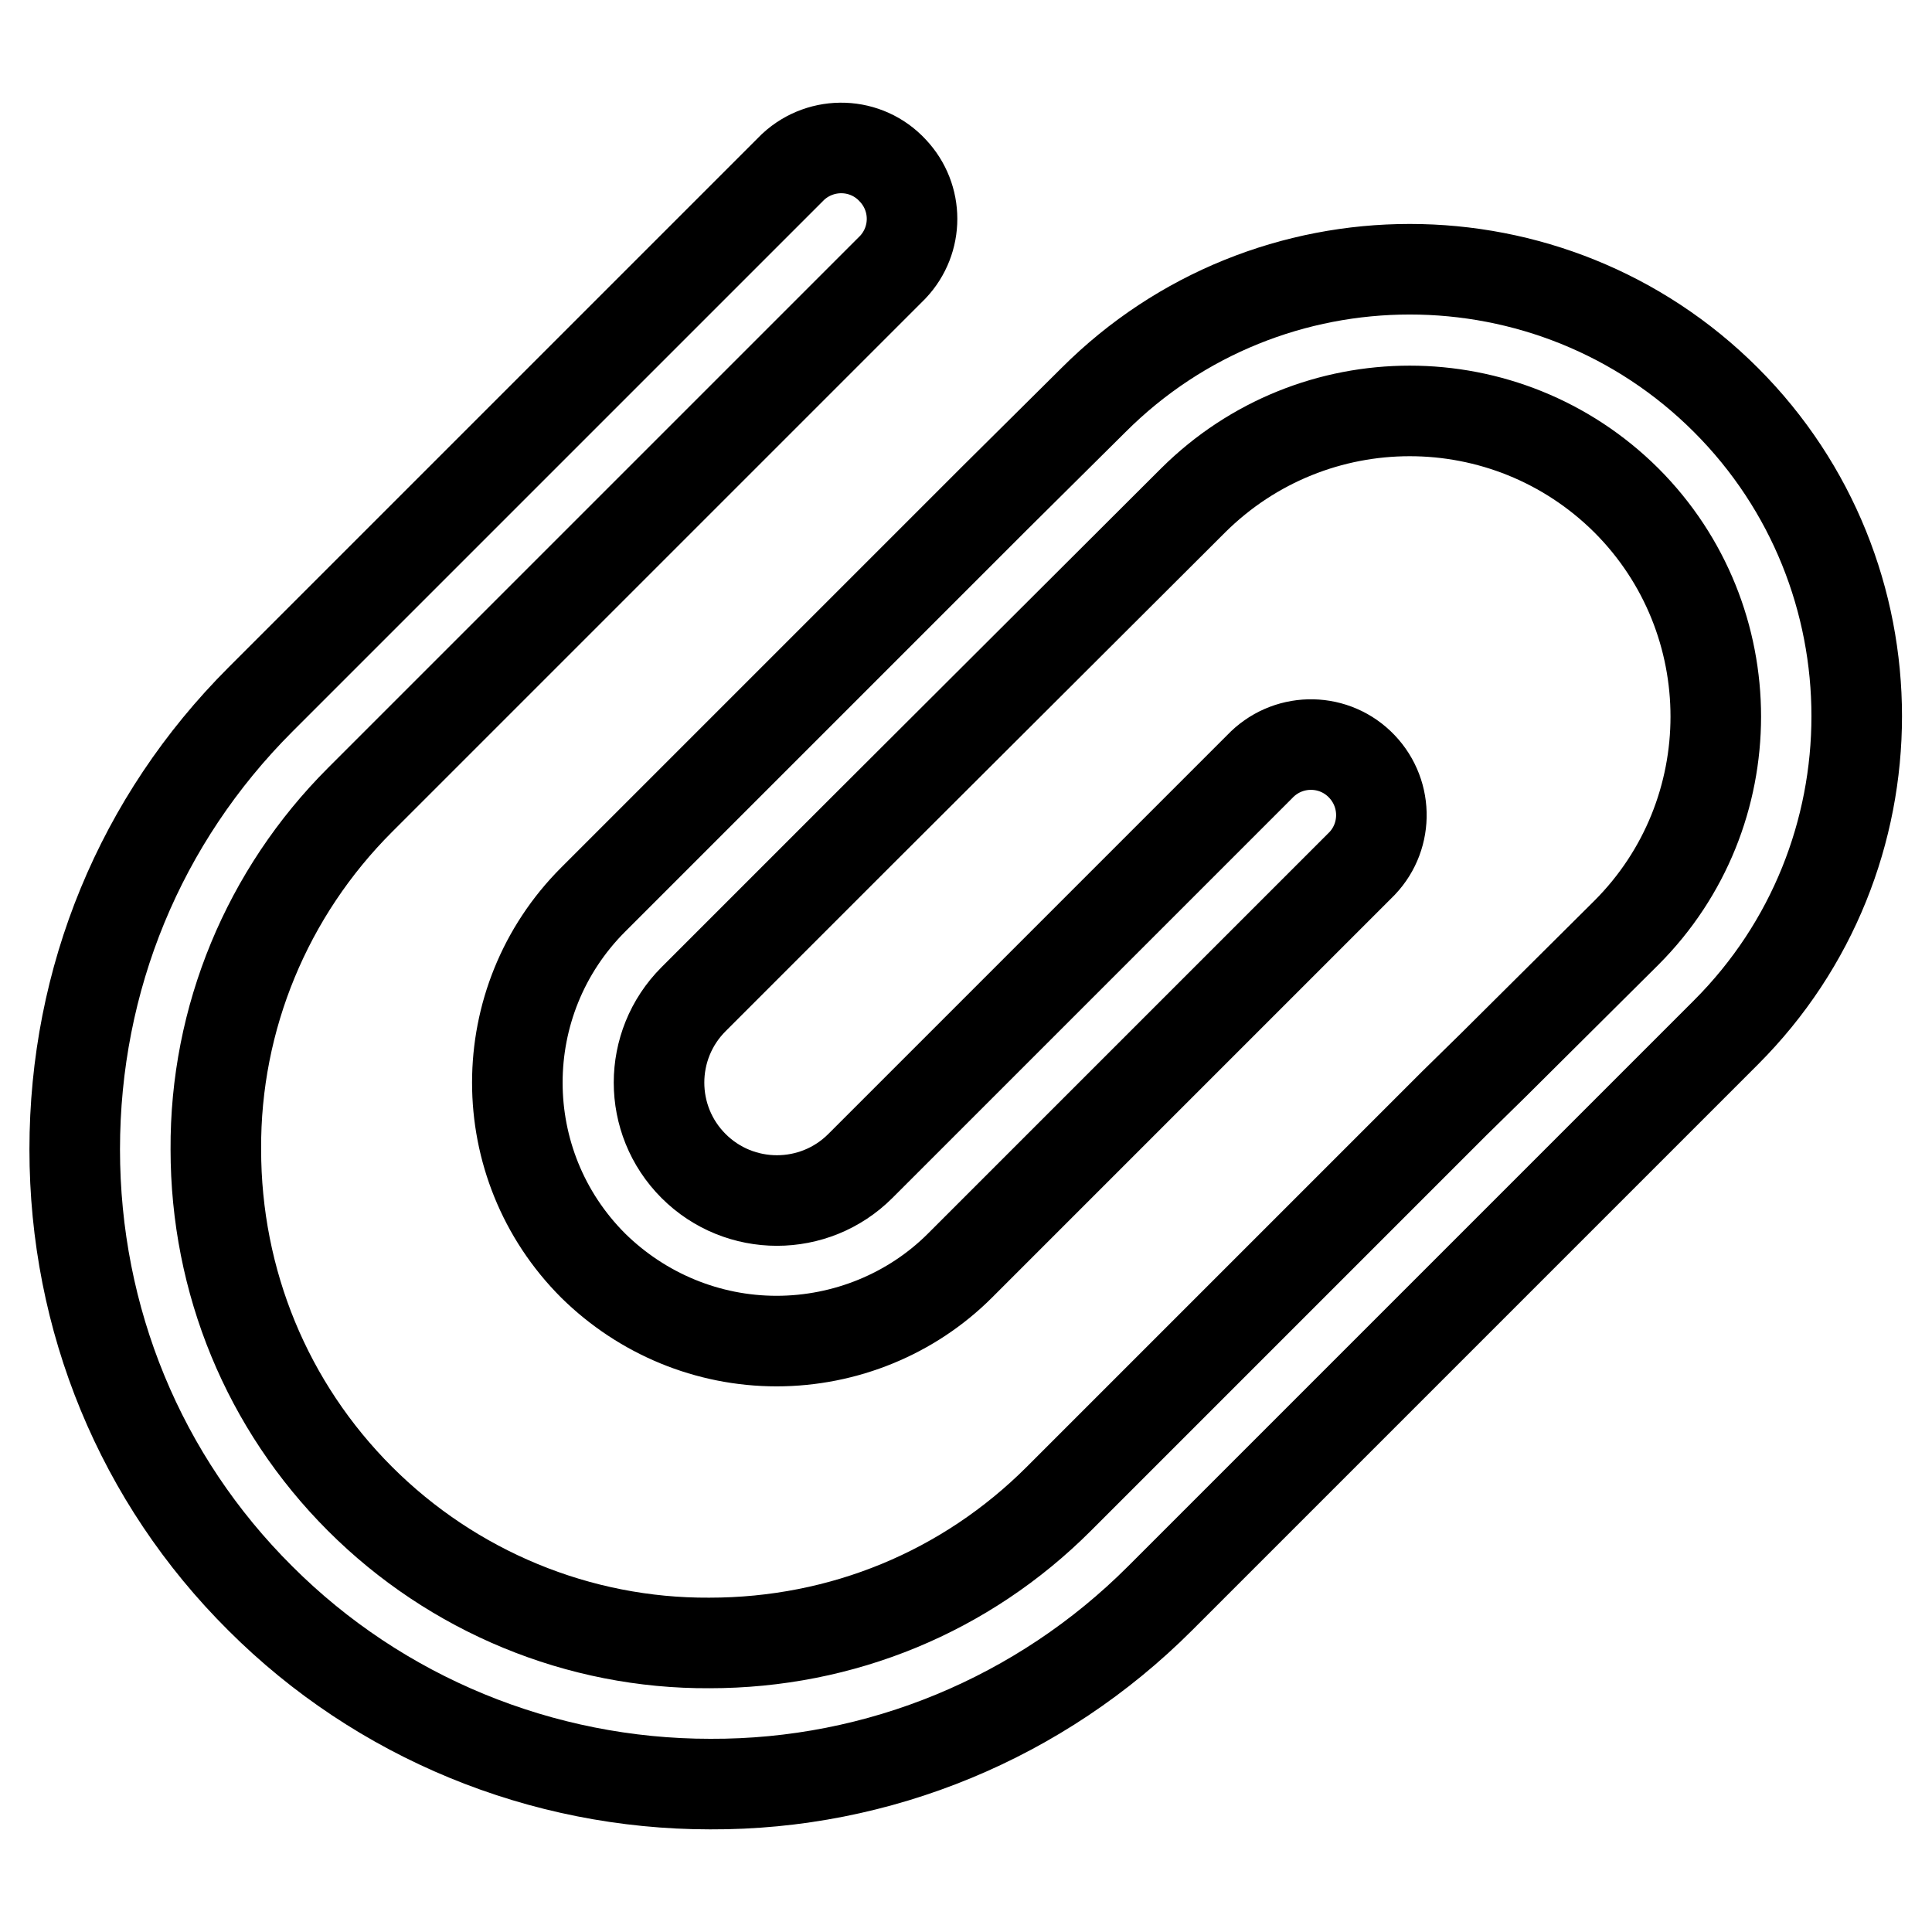 <?xml version="1.0" encoding="utf-8"?>
<!-- Svg Vector Icons : http://www.onlinewebfonts.com/icon -->
<!DOCTYPE svg PUBLIC "-//W3C//DTD SVG 1.1//EN" "http://www.w3.org/Graphics/SVG/1.1/DTD/svg11.dtd">
<svg version="1.1" xmlns="http://www.w3.org/2000/svg" xmlns:xlink="http://www.w3.org/1999/xlink" x="0px" y="0px" viewBox="0 0 256 256" enable-background="new 0 0 256 256" xml:space="preserve">
<g> <path stroke-width="12" fill-opacity="0" stroke="#000000"  d="M197.9,141.1l17.6-17.5c15.8-15.8,15.8-41.5,0-57.3c-15.9-15.8-41.5-15.8-57.4,0L114,110.3 c-0.1,0.1-0.1,0.1-0.2,0.2l-21.9,21.9c-6.1,6.1-6.1,16,0,22.1c6.1,6.1,16,6.1,22.1,0l52.9-52.9c3.6-3.8,9.5-3.9,13.2-0.4 c3.8,3.6,3.9,9.5,0.4,13.2c-0.1,0.1-0.2,0.2-0.4,0.4l-52.9,52.9c-6.4,6.4-15.2,10-24.3,10c-9.1,0-17.8-3.6-24.3-10 c-13.4-13.4-13.4-35.1,0-48.5l52.9-52.9l0.2-0.2L144.9,53c23.1-23.1,60.7-23.1,83.8,0c23.1,23.1,23.1,60.7,0,83.8l-44.1,44.1 c-0.1,0.1-0.1,0.1-0.2,0.2l-30.7,30.7c-15.8,15.8-37.2,24.7-59.6,24.6c-22.3,0-43.8-8.8-59.6-24.6c-15.9-15.8-24.6-37-24.6-59.5 c0-22.6,8.7-43.7,24.6-59.6l70.6-70.6c3.8-3.5,9.7-3.3,13.2,0.5c3.4,3.6,3.4,9.2,0,12.8l-70.6,70.6c-12.3,12.3-19.2,28.9-19.1,46.3 c0,17.5,6.8,34,19.1,46.3c12.3,12.3,29,19.2,46.3,19.1c17.6,0,34-6.8,46.3-19.1l30.7-30.7l0.2-0.2l21.5-21.5L197.9,141.1 L197.9,141.1L197.9,141.1z"/></g>
</svg>